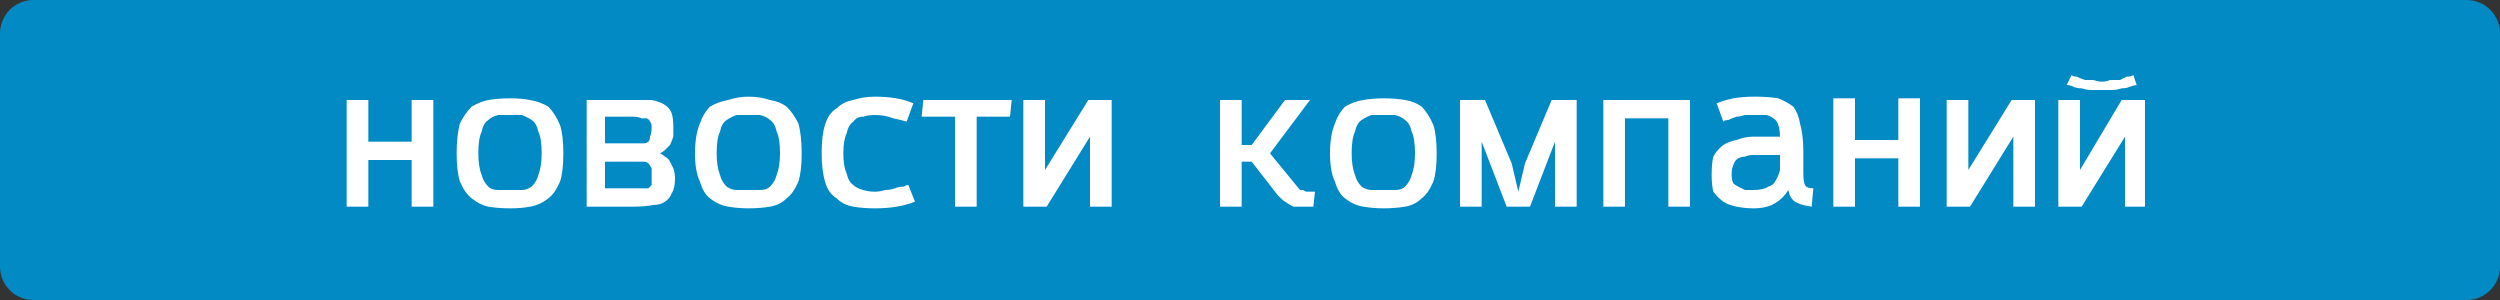 <svg version="1.2" xmlns="http://www.w3.org/2000/svg" viewBox="0 0 150 18" width="150" height="18"><rect x="0" y="0" width="150" height="18" fill="#333333" stroke="none"/><style>.a{fill:#028ac5}.b{fill:#fff}</style><path class="a" d="m0 2c0-1.1 0.9-2 2-2h146c1.1 0 2 0.9 2 2v14c0 1.1-0.9 2-2 2h-146c-1.1 0-2-0.9-2-2z"/><path class="b" d="m26 12.4h-1.3v-2.8h-2.6v2.8h-1.3v-6.4h1.3v2.5h2.6v-2.5h1.3zm4.6-5.5q-0.4 0-0.7 0-0.4 0.1-0.6 0.3-0.3 0.2-0.4 0.7-0.2 0.4-0.2 1.3 0 0.8 0.2 1.3 0.1 0.4 0.4 0.7 0.2 0.2 0.6 0.2 0.3 0 0.7 0 0.4 0 0.7 0 0.3 0 0.6-0.2 0.3-0.3 0.4-0.7 0.2-0.5 0.2-1.3 0-0.9-0.2-1.3-0.1-0.5-0.4-0.7-0.3-0.2-0.6-0.3-0.3 0-0.7 0zm-3.2 2.3q0-1.1 0.2-1.8 0.3-0.6 0.7-1 0.5-0.3 1-0.4 0.6-0.1 1.3-0.1 0.7 0 1.2 0.1 0.6 0.1 1.1 0.4 0.4 0.4 0.7 1.1 0.2 0.6 0.2 1.7 0 1.1-0.2 1.7-0.3 0.7-0.7 1-0.5 0.4-1.1 0.5-0.5 0.1-1.2 0.1-0.7 0-1.3-0.1-0.5-0.1-1-0.5-0.4-0.3-0.7-1-0.2-0.6-0.2-1.7zm10.6 3.2h-2.8v-6.4h2.7q0.7 0 1.2 0 0.5 0.1 0.8 0.3 0.3 0.2 0.4 0.5 0.1 0.3 0.1 0.8 0 0.4 0 0.6-0.1 0.3-0.2 0.5-0.1 0.1-0.3 0.3-0.1 0.1-0.3 0.2 0.2 0.1 0.3 0.2 0.2 0.1 0.3 0.3 0.1 0.2 0.2 0.4 0.1 0.3 0.1 0.6 0 0.6-0.2 0.9-0.1 0.3-0.4 0.5-0.3 0.2-0.7 0.2-0.5 0.1-1.2 0.1zm-1.7-1.1h1.7q0.3 0 0.5 0 0.2 0 0.4 0 0.1-0.1 0.2-0.2 0-0.1 0-0.4 0-0.3 0-0.6-0.1-0.2-0.2-0.3-0.1-0.1-0.3-0.1-0.2 0-0.5 0h-1.8zm0-2.7h1.8q0.3 0 0.5 0 0.2 0 0.3-0.1 0.1-0.1 0.1-0.3 0.1-0.2 0.1-0.6 0-0.2-0.1-0.3 0-0.1-0.2-0.2-0.1 0-0.3 0-0.2-0.1-0.6-0.1h-1.6zm8.6-1.7q-0.4 0-0.7 0-0.3 0.1-0.6 0.3-0.3 0.2-0.4 0.7-0.2 0.4-0.2 1.3 0 0.8 0.2 1.3 0.1 0.4 0.4 0.7 0.3 0.2 0.6 0.2 0.3 0 0.7 0 0.4 0 0.7 0 0.4 0 0.6-0.2 0.3-0.3 0.4-0.7 0.2-0.5 0.2-1.3 0-0.9-0.2-1.3-0.1-0.5-0.4-0.7-0.2-0.2-0.6-0.3-0.3 0-0.7 0zm-3.2 2.3q0-1.1 0.3-1.8 0.2-0.6 0.6-1 0.5-0.3 1.1-0.4 0.6-0.2 1.2-0.2 0.7 0 1.3 0.2 0.6 0.1 1 0.4 0.4 0.4 0.7 1 0.2 0.7 0.2 1.8 0 1.1-0.2 1.7-0.3 0.7-0.7 1-0.4 0.4-1 0.5-0.6 0.1-1.3 0.1-0.6 0-1.2-0.1-0.6-0.1-1.1-0.5-0.4-0.3-0.6-1-0.3-0.6-0.3-1.7zm12.8 1.9l0.4 1q-0.5 0.2-1.1 0.3-0.6 0.1-1.3 0.1-0.7 0-1.3-0.1-0.6-0.1-1-0.5-0.5-0.3-0.7-1-0.2-0.7-0.2-1.7 0-1.1 0.2-1.7 0.2-0.7 0.7-1 0.4-0.4 1-0.5 0.6-0.2 1.3-0.2 1.4 0 2.3 0.4l-0.4 1.1q-0.3-0.1-0.8-0.2-0.5-0.2-1.1-0.2-0.4 0-0.7 0.1-0.4 0-0.6 0.3-0.3 0.2-0.4 0.7-0.2 0.4-0.2 1.2 0 0.8 0.2 1.2 0.1 0.5 0.4 0.7 0.2 0.2 0.6 0.3 0.3 0.1 0.7 0.1 0.3 0 0.6-0.1 0.3 0 0.6-0.1 0.2-0.1 0.5-0.1 0.2-0.1 0.3-0.1zm4.1 1.3h-1.3v-5.4h-2l0.1-1h5.3l-0.1 1h-2zm4.2 0h-1.4v-6.4h1.3v4.2l2.6-4.2h1.4v6.4h-1.3v-4.2zm13.7-0.9l-1.4-1.8h-0.6v2.7h-1.3v-6.4h1.3v2.7h0.6l2-2.7h1.5q-0.6 0.8-1.2 1.6-0.6 0.8-1.2 1.6l1.8 2.2q0.1 0 0.2 0 0.1 0.1 0.2 0.1 0.1 0 0.2 0 0.2 0 0.3 0l-0.1 0.9q-0.4 0-0.6 0-0.3 0-0.6 0-0.2-0.1-0.5-0.3-0.3-0.2-0.6-0.6zm6.5-4.6q-0.4 0-0.7 0-0.3 0.1-0.6 0.3-0.3 0.2-0.4 0.7-0.2 0.4-0.2 1.3 0 0.8 0.2 1.3 0.1 0.4 0.4 0.7 0.3 0.2 0.6 0.2 0.3 0 0.7 0 0.4 0 0.7 0 0.4 0 0.6-0.2 0.3-0.3 0.4-0.7 0.2-0.5 0.2-1.3 0-0.9-0.2-1.3-0.1-0.5-0.4-0.7-0.2-0.2-0.6-0.3-0.3 0-0.7 0zm-3.2 2.3q0-1.1 0.3-1.8 0.2-0.6 0.6-1 0.5-0.3 1.1-0.4 0.6-0.1 1.2-0.1 0.7 0 1.3 0.1 0.6 0.1 1 0.4 0.4 0.4 0.7 1.1 0.2 0.6 0.2 1.7 0 1.1-0.2 1.7-0.3 0.7-0.7 1-0.4 0.4-1 0.5-0.6 0.1-1.3 0.1-0.6 0-1.2-0.1-0.6-0.1-1.1-0.5-0.4-0.3-0.6-1-0.3-0.6-0.3-1.7zm14.8 3.2h-1.3v-3.9l-1.5 3.9h-1.4l-1.5-3.9v3.9h-1.3v-6.4h1.5l1.6 3.8 0.4 1.7 0.4-1.7 1.6-3.8h1.5zm6.8 0h-1.3v-5.3h-2.6v5.3h-1.3v-6.4h5.2zm7.4-1.1l-0.1 1.1q-0.7-0.1-1-0.3-0.3-0.2-0.4-0.7-0.3 0.5-0.8 0.8-0.5 0.3-1.3 0.3-0.5 0-1-0.1-0.5-0.1-0.8-0.3-0.4-0.3-0.6-0.6-0.1-0.4-0.1-1 0-0.7 0.1-1.1 0.2-0.4 0.6-0.7 0.3-0.2 0.8-0.3 0.5-0.2 1-0.2h1.6q0-0.4-0.1-0.7-0.1-0.3-0.3-0.4-0.1-0.1-0.4-0.2-0.3 0-0.7 0-0.3 0-0.6 0-0.3 0.1-0.5 0.1-0.3 0.1-0.5 0.2-0.2 0-0.3 0.1l-0.4-1.1q0.5-0.2 1-0.3 0.6-0.1 1.3-0.1 0.8 0 1.4 0.1 0.5 0.2 0.9 0.5 0.3 0.4 0.4 1 0.2 0.7 0.2 1.7v0.2 1.1q0 0.5 0.1 0.7 0.1 0.2 0.5 0.2zm-2-1.9v-0.1h-1.6q-0.3 0-0.5 0.1-0.2 0-0.4 0.1-0.2 0.1-0.3 0.4-0.1 0.2-0.1 0.6 0 0.3 0.1 0.5 0.1 0.1 0.3 0.2 0.2 0.1 0.4 0.2 0.3 0 0.5 0 0.6 0 0.9-0.2 0.3-0.1 0.4-0.3 0.2-0.3 0.3-0.7 0-0.3 0-0.8zm8.4 3h-1.3v-2.9h-2.6v2.9h-1.3v-6.5h1.3v2.5h2.6v-2.5h1.3zm3 0h-1.4v-6.4h1.3v4.2l2.6-4.2h1.4v6.4h-1.3v-4.2zm9.8-7.9l0.2 0.6q-0.1 0-0.4 0.1-0.2 0.1-0.5 0.1-0.3 0.1-0.6 0.1-0.3 0-0.6 0-0.3 0-0.6 0-0.3 0-0.6-0.1-0.3 0-0.5-0.1-0.2-0.1-0.4-0.1l0.3-0.6q0.1 0.1 0.3 0.1 0.2 0.1 0.5 0.2 0.2 0 0.5 0 0.3 0.1 0.5 0.1 0.3 0 0.5-0.1 0.3 0 0.6 0 0.2-0.1 0.4-0.2 0.3 0 0.4-0.1zm-3.1 7.9h-1.4v-6.4h1.3v4.2l2.5-4.2h1.4v6.4h-1.2v-4.2z"/></svg>